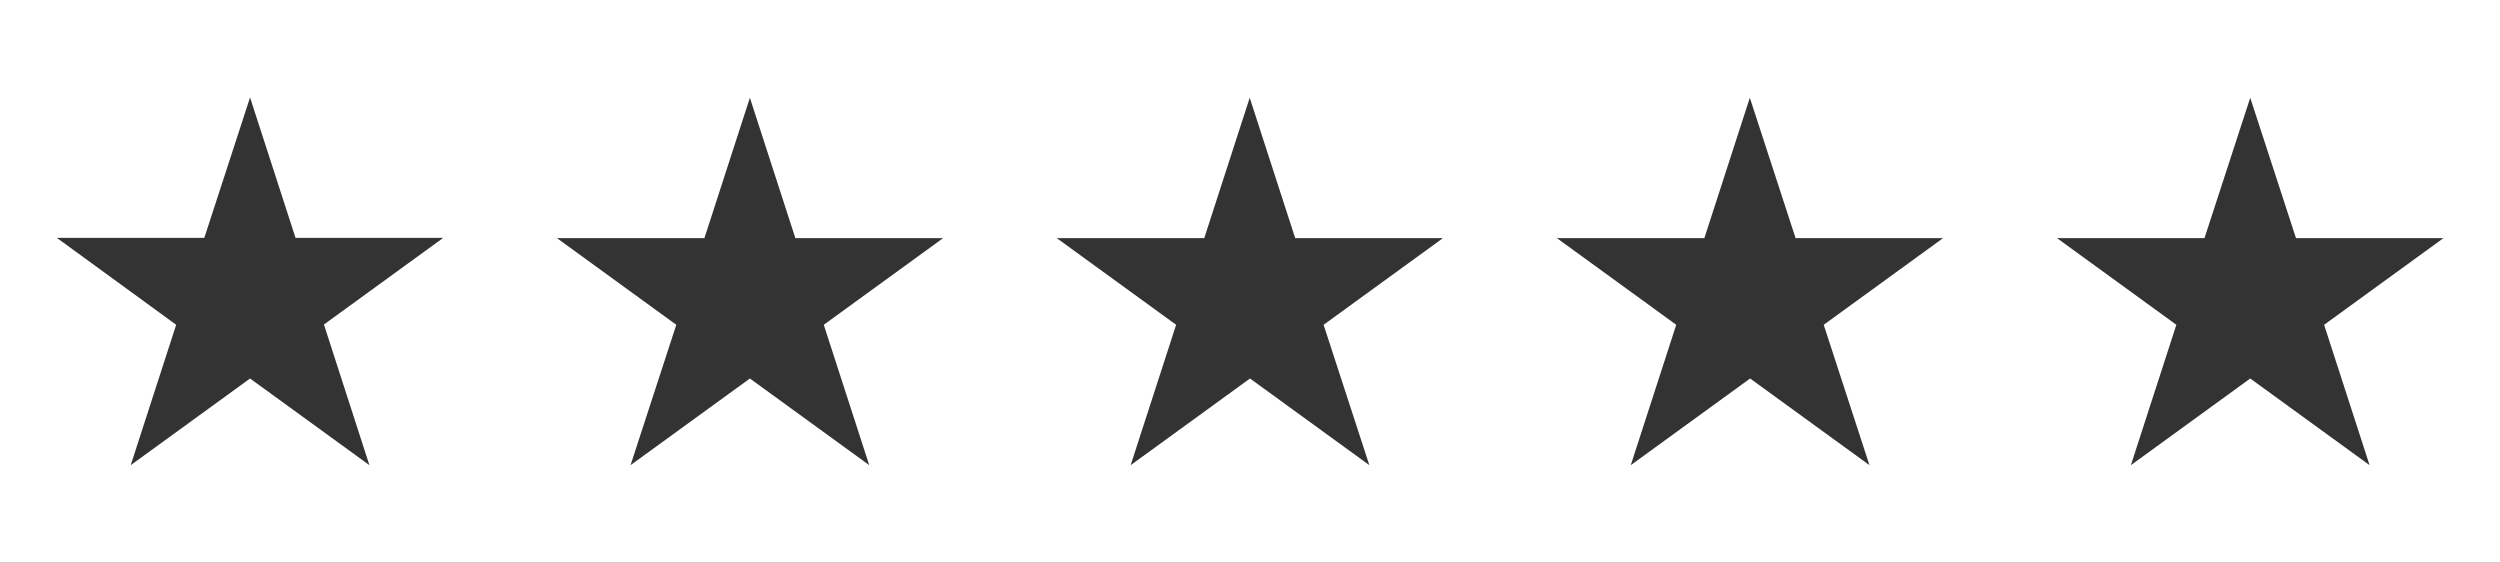 <?xml version="1.0" encoding="utf-8"?>
<!-- Generator: Adobe Illustrator 21.0.0, SVG Export Plug-In . SVG Version: 6.00 Build 0)  -->
<svg version="1.1" id="Слой_1" xmlns="http://www.w3.org/2000/svg" xmlns:xlink="http://www.w3.org/1999/xlink" x="0px" y="0px"
	 viewBox="0 0 879.8 198" style="enable-background:new 0 0 879.8 198;" xml:space="preserve">
<rect x="0" y="0" width="879.8" height="198" fill="#333333" stroke="none"/>
<style type="text/css">
	.st0{fill:#FFFFFF;}
	.st1{fill:#563737;}
	.st2{fill:#7C6B6B;}
</style>
<path class="st0" d="M0,0v198h879.8V0H0z M130,163.7l-42-30.5l-42,30.5L62,114.3L20,83.7h51.9L88,34.3l16,49.4H156l-42,30.5
	L130,163.7z M305.9,163.7l-42-30.5l-42,30.5l16.1-49.4l-42-30.5h51.9l16-49.4l16,49.4h52l-42,30.5L305.9,163.7z M481.9,163.7
	l-42-30.5l-42,30.5l16-49.4l-42-30.5h51.9l16-49.4l16,49.4h52l-42,30.5L481.9,163.7z M657.9,163.7l-42-30.5l-42,30.5l16-49.4
	l-42-30.5h51.9l16-49.4l16.1,49.4h51.9l-42,30.5L657.9,163.7z M833.9,163.7l-42-30.5l-42,30.5l16-49.4l-42-30.5h51.9l16.1-49.4
	l16.1,49.4h51.9l-42,30.5L833.9,163.7z"/>
</svg>
